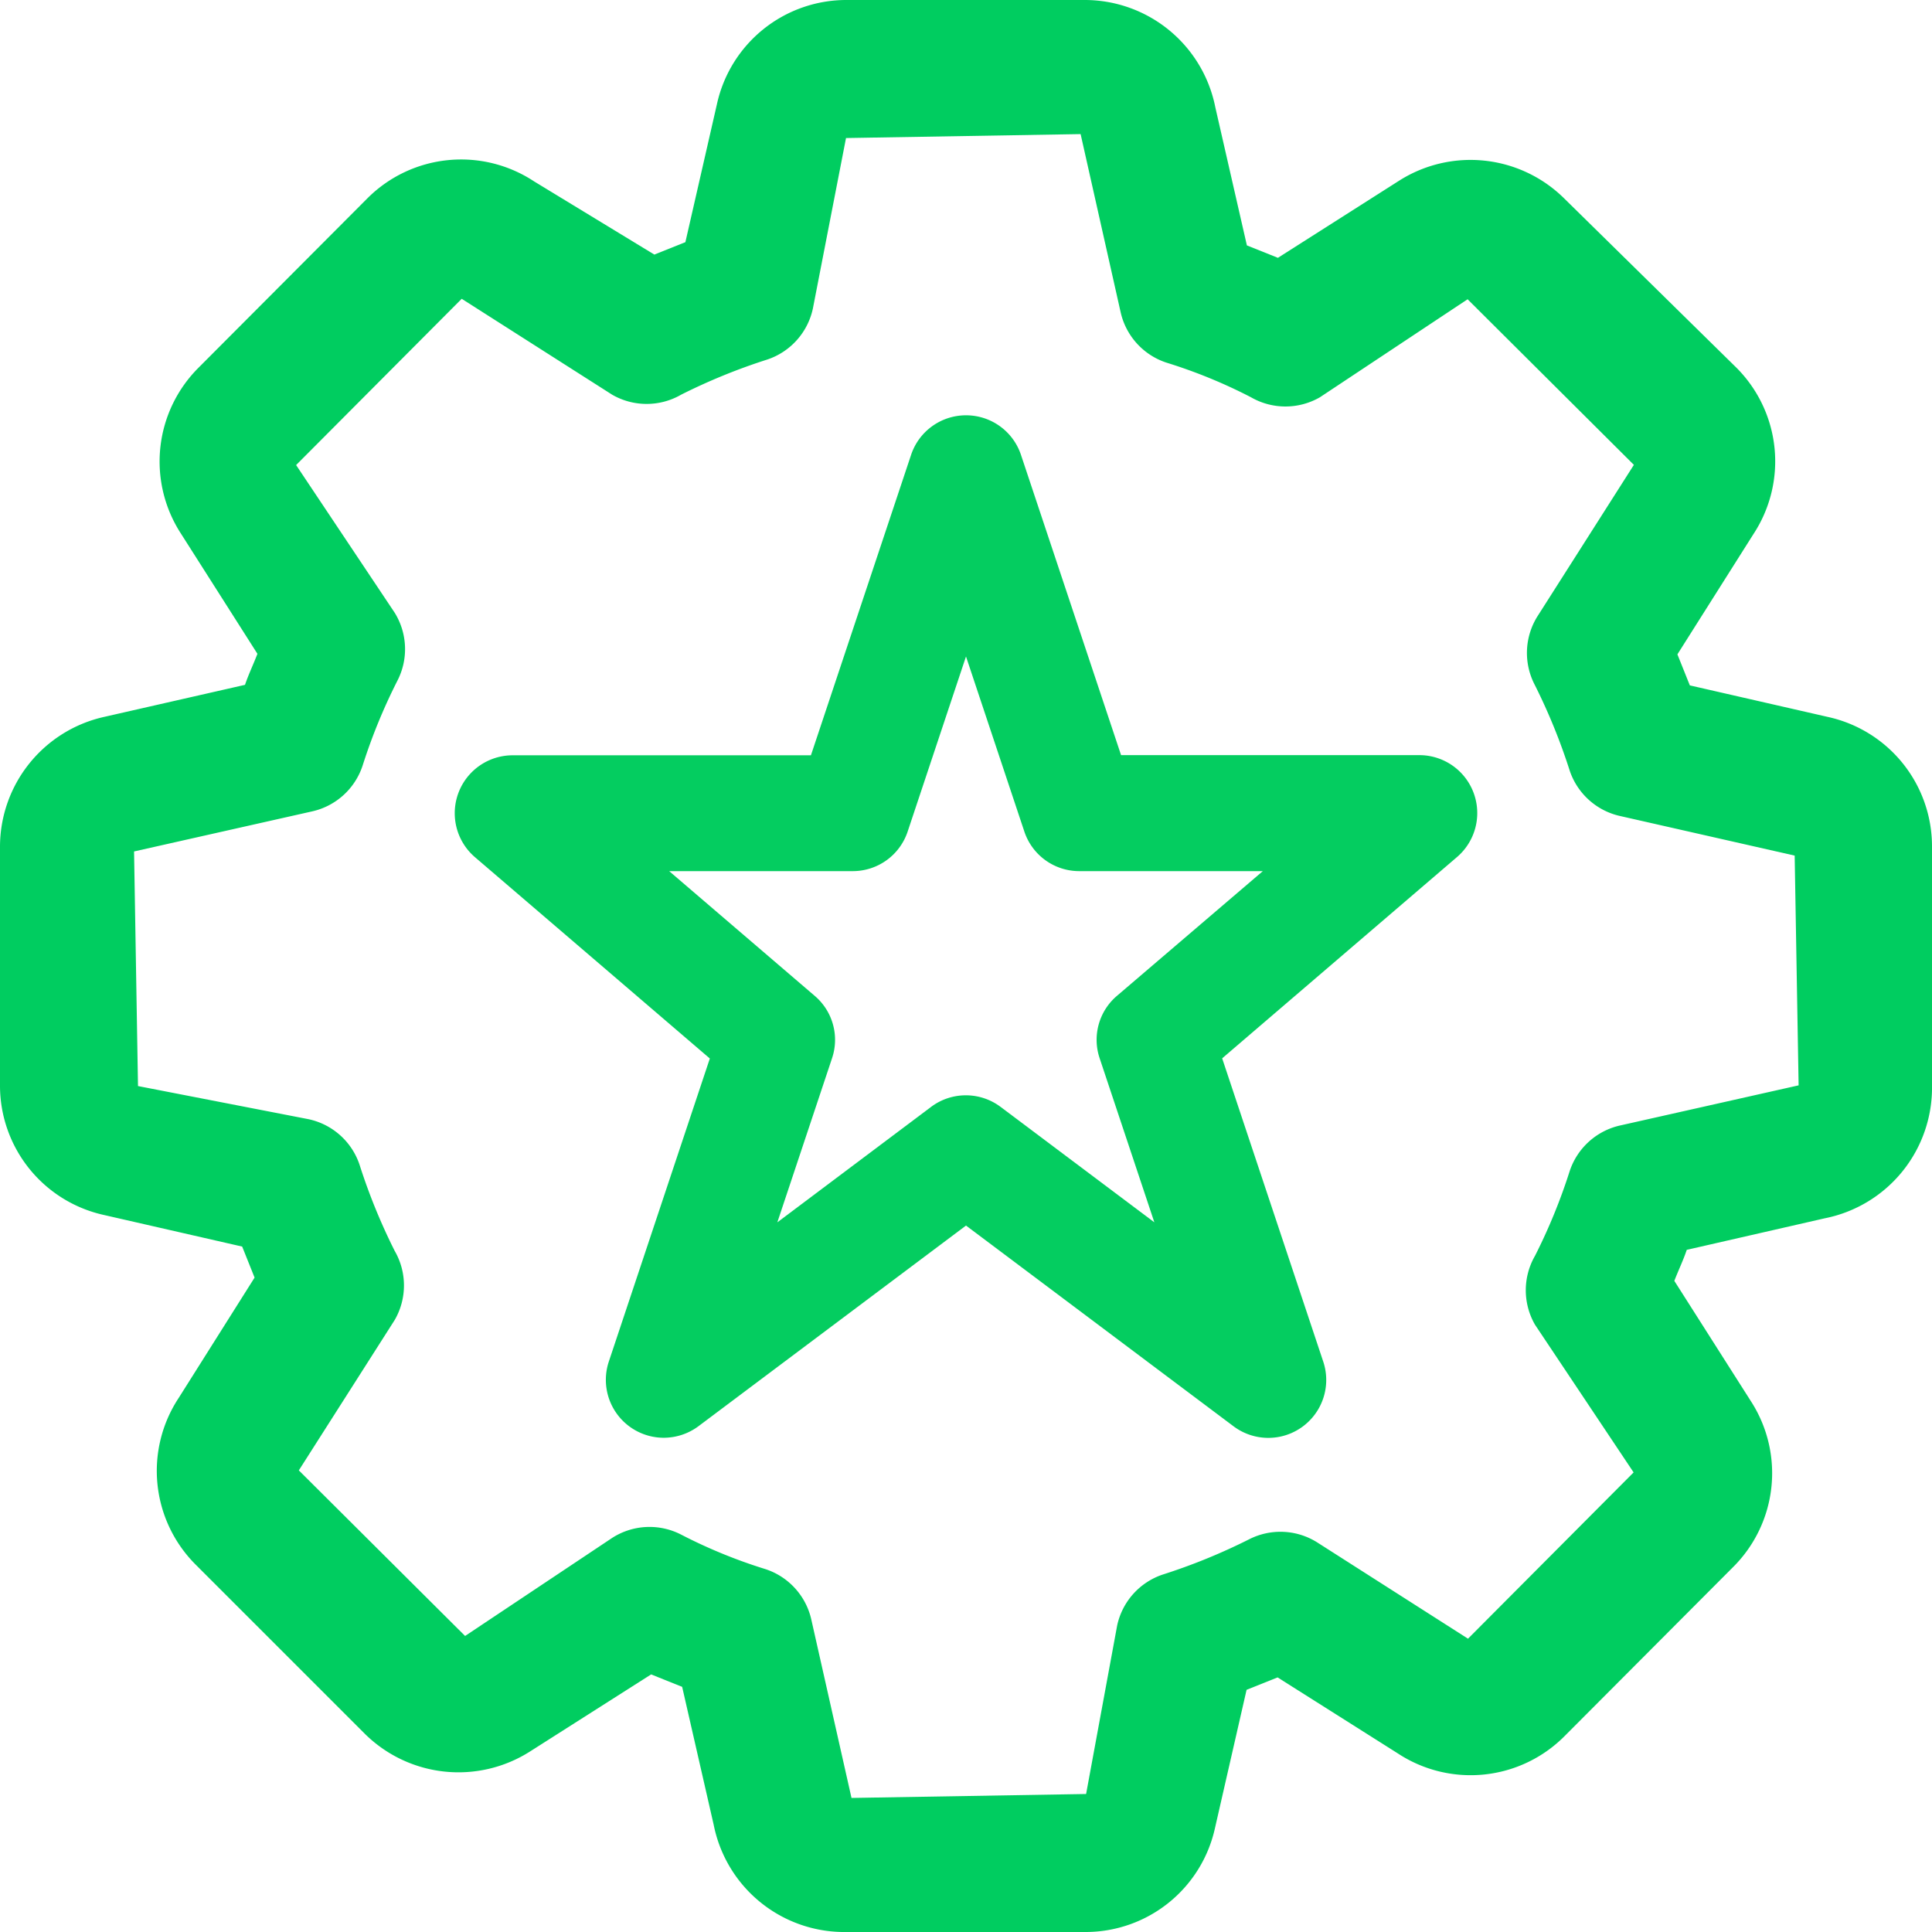 <svg xmlns="http://www.w3.org/2000/svg" width="49" height="49" viewBox="0 0 49 49"><g id="Layer_2" data-name="Layer 2" transform="translate(-2 -2)"><path id="Caminho_22660" data-name="Caminho 22660" d="M4.642,20.182A3.377,3.377,0,0,0,2,23.472v6.072a3.36,3.36,0,0,0,2.642,3.272l3.5.8.315.787L6.532,37.455a3.36,3.36,0,0,0,.42,4.217l4.3,4.3a3.377,3.377,0,0,0,4.182.455l3.08-1.96.787.315.8,3.5A3.377,3.377,0,0,0,23.472,51h6.072a3.36,3.36,0,0,0,3.272-2.642l.8-3.5.787-.315,3.045,1.925a3.36,3.36,0,0,0,4.217-.42l4.287-4.3a3.36,3.36,0,0,0,.473-4.182l-1.96-3.08c.1-.262.228-.525.315-.787l3.5-.8A3.377,3.377,0,0,0,51,29.527V23.455a3.36,3.36,0,0,0-2.642-3.272l-3.5-.8-.315-.787,1.925-3.045a3.36,3.36,0,0,0-.42-4.217l-4.375-4.3a3.377,3.377,0,0,0-4.182-.455l-3.08,1.96-.787-.315-.8-3.5A3.377,3.377,0,0,0,29.527,2H23.455a3.36,3.36,0,0,0-3.272,2.642l-.8,3.5-.787.315L15.545,6.6a3.36,3.36,0,0,0-4.217.42l-4.287,4.3a3.36,3.36,0,0,0-.472,4.182l1.96,3.08c-.1.262-.227.525-.315.787ZM12.01,17.54l-2.5-3.745,4.2-4.217,3.815,2.432a1.75,1.75,0,0,0,1.75,0,15.067,15.067,0,0,1,2.187-.892,1.75,1.75,0,0,0,1.155-1.295l.84-4.322,5.95-.1L30.42,9.91A1.75,1.75,0,0,0,31.592,11.2a13.055,13.055,0,0,1,2.135.875,1.75,1.75,0,0,0,1.75,0l3.745-2.485,4.217,4.2L41.007,17.61a1.75,1.75,0,0,0-.087,1.75,15.067,15.067,0,0,1,.892,2.187A1.75,1.75,0,0,0,43.107,22.7l4.41,1,.1,5.827-4.515,1.015a1.75,1.75,0,0,0-1.295,1.172,14.456,14.456,0,0,1-.875,2.135,1.75,1.75,0,0,0,0,1.75l2.5,3.745-4.2,4.217L35.425,41.13a1.75,1.75,0,0,0-1.75-.087,15.067,15.067,0,0,1-2.187.892,1.75,1.75,0,0,0-1.155,1.295l-.787,4.27-5.95.1L22.58,43.09a1.75,1.75,0,0,0-1.172-1.295,13.055,13.055,0,0,1-2.135-.875,1.75,1.75,0,0,0-1.75.087l-3.727,2.485-4.217-4.2,2.432-3.815a1.75,1.75,0,0,0,0-1.75,15.067,15.067,0,0,1-.892-2.187,1.75,1.75,0,0,0-1.295-1.155L5.5,29.545l-.1-5.95L9.91,22.58A1.75,1.75,0,0,0,11.2,21.407a14.455,14.455,0,0,1,.875-2.135A1.75,1.75,0,0,0,12.01,17.54Z" transform="translate(0 0)" fill="#00cd60"></path><g id="Grupo_24356" data-name="Grupo 24356" transform="translate(7.783 6.783)"><path id="Caminho_22950" data-name="Caminho 22950" d="M18.717,6.5a.719.719,0,0,1,.682.491l2.711,8.132h8.105a.719.719,0,0,1,.468,1.264l-6.34,5.435,2.722,8.165a.719.719,0,0,1-1.113.8l-7.234-5.426-7.234,5.426a.719.719,0,0,1-1.113-.8l2.722-8.165-6.34-5.435a.719.719,0,0,1,.468-1.264h8.105l2.711-8.132A.719.719,0,0,1,18.717,6.5Zm9.555,10.061H21.591a.719.719,0,0,1-.682-.491L18.717,9.491l-2.193,6.578a.719.719,0,0,1-.682.491H9.161l5.232,4.485a.719.719,0,0,1,.214.773L12.46,28.259l5.825-4.369a.719.719,0,0,1,.862,0l5.825,4.369-2.147-6.441a.719.719,0,0,1,.214-.773Z" transform="translate(0)" fill="#04cd60"></path><path id="Caminho_22950_-_Contorno" data-name="Caminho 22950 - Contorno" d="M18.717,5.75a1.467,1.467,0,0,1,1.393,1l2.54,7.619h7.565a1.469,1.469,0,0,1,.956,2.584l-5.957,5.106,2.562,7.687A1.469,1.469,0,0,1,25.5,31.389L18.717,26.3l-6.784,5.088a1.478,1.478,0,0,1-.881.294A1.469,1.469,0,0,1,9.658,29.75l2.562-7.687L6.263,16.957a1.469,1.469,0,0,1,.956-2.584h7.565l2.54-7.619A1.467,1.467,0,0,1,18.717,5.75Zm7.528,11.561H21.591a1.467,1.467,0,0,1-1.393-1l-1.481-4.444-1.481,4.444a1.467,1.467,0,0,1-1.393,1H11.189l3.693,3.165a1.463,1.463,0,0,1,.438,1.579l-1.388,4.163,3.9-2.928a1.469,1.469,0,0,1,1.762,0l3.9,2.928-1.388-4.163a1.463,1.463,0,0,1,.437-1.579Z" transform="translate(0)" fill="#04cd60"></path></g></g></svg>